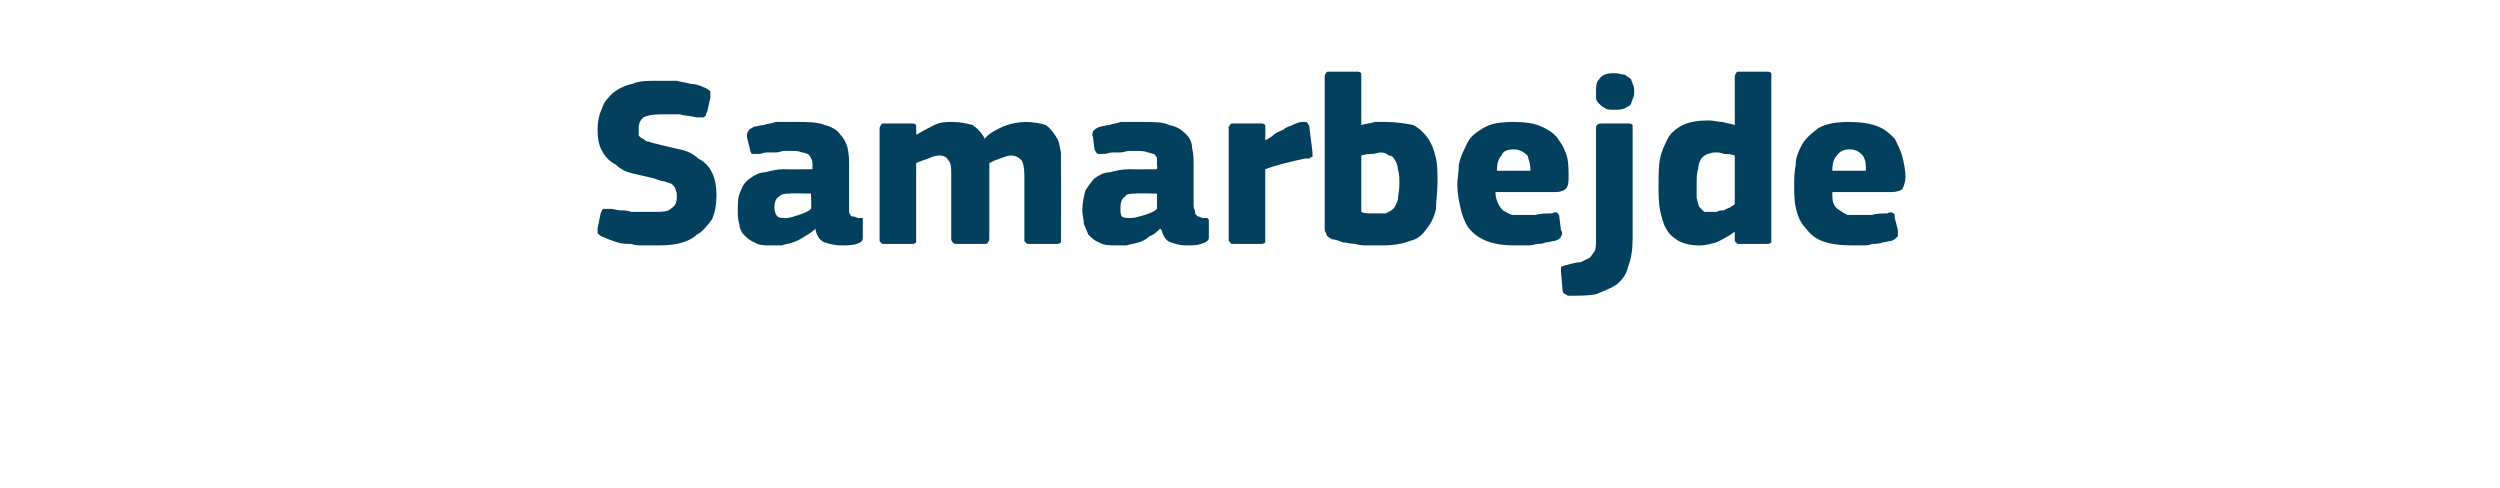 <?xml version="1.0" standalone="no"?><!DOCTYPE svg PUBLIC "-//W3C//DTD SVG 1.1//EN" "http://www.w3.org/Graphics/SVG/1.1/DTD/svg11.dtd"><svg xmlns="http://www.w3.org/2000/svg" version="1.1" width="164px" height="32px" viewBox="0 -4 164 32" style="top:-4px">  <desc>Samarbejde</desc>  <defs/>  <g id="Polygon28109">    <path d="M 42.8 12.1 C 42.7 12.1 42.5 12.1 42.2 12.1 C 41.9 12.1 41.7 12.1 41.4 12 C 41.1 12 40.8 12 40.5 11.9 C 40.2 11.8 39.9 11.7 39.7 11.6 C 39.4 11.5 39.3 11.4 39.2 11.3 C 39.2 11.2 39.2 11.1 39.2 11 C 39.2 11 39.4 10 39.4 10 C 39.5 9.8 39.5 9.7 39.6 9.7 C 39.7 9.7 39.8 9.7 40.1 9.7 C 40.2 9.7 40.5 9.8 40.7 9.8 C 40.9 9.8 41.2 9.8 41.4 9.9 C 41.7 9.9 41.9 9.9 42.2 9.9 C 42.4 9.9 42.6 9.9 42.9 9.9 C 43.4 9.9 43.8 9.9 44 9.7 C 44.3 9.5 44.4 9.3 44.4 8.9 C 44.4 8.7 44.4 8.6 44.3 8.4 C 44.3 8.3 44.2 8.2 44.1 8.1 C 44 8 43.8 8 43.6 7.9 C 43.4 7.9 43.2 7.8 42.9 7.7 C 42.5 7.6 42 7.5 41.6 7.4 C 41.1 7.3 40.7 7.1 40.4 6.8 C 40 6.6 39.7 6.3 39.5 5.9 C 39.3 5.6 39.2 5.1 39.2 4.5 C 39.2 4 39.3 3.5 39.5 3.1 C 39.6 2.7 39.9 2.4 40.2 2.1 C 40.6 1.8 41 1.6 41.5 1.5 C 41.9 1.3 42.5 1.3 43.1 1.3 C 43.2 1.3 43.4 1.3 43.6 1.3 C 43.9 1.3 44.1 1.3 44.4 1.3 C 44.7 1.4 45 1.4 45.3 1.5 C 45.6 1.5 45.9 1.6 46.1 1.7 C 46.4 1.8 46.5 1.9 46.6 2 C 46.6 2.1 46.6 2.3 46.6 2.4 C 46.6 2.4 46.4 3.3 46.4 3.3 C 46.3 3.5 46.3 3.5 46.3 3.6 C 46.2 3.6 46.2 3.7 46.2 3.7 C 46.1 3.7 46 3.7 46 3.7 C 45.9 3.7 45.8 3.7 45.7 3.7 C 45.3 3.6 44.9 3.6 44.6 3.5 C 44.2 3.5 43.7 3.5 43.3 3.5 C 42.8 3.5 42.4 3.6 42.2 3.7 C 42 3.9 41.9 4.1 41.9 4.4 C 41.9 4.6 41.9 4.8 41.9 4.9 C 42 5 42.1 5.1 42.2 5.1 C 42.3 5.2 42.4 5.3 42.6 5.3 C 42.8 5.4 43 5.4 43.3 5.5 C 43.7 5.6 44.2 5.7 44.6 5.8 C 45.1 5.9 45.5 6.1 45.8 6.4 C 46.2 6.6 46.5 6.9 46.7 7.3 C 46.9 7.7 47 8.2 47 8.8 C 47 9.4 46.9 10 46.7 10.4 C 46.4 10.8 46.1 11.2 45.7 11.4 C 45.4 11.7 44.9 11.9 44.4 12 C 43.9 12.1 43.4 12.1 42.8 12.1 Z M 53.2 8.7 C 53.2 8.7 51.8 8.67 51.8 8.7 C 51.5 8.7 51.3 8.7 51.1 8.9 C 50.9 9 50.8 9.3 50.8 9.6 C 50.8 9.9 50.9 10.1 51 10.2 C 51.1 10.3 51.3 10.3 51.6 10.3 C 51.8 10.3 52.1 10.2 52.4 10.1 C 52.7 10 53 9.9 53.2 9.7 C 53.24 9.74 53.2 8.7 53.2 8.7 Z M 53.5 11 C 53.3 11.2 53 11.4 52.8 11.5 C 52.5 11.7 52.3 11.8 52 11.9 C 51.8 12 51.5 12 51.3 12.1 C 51 12.1 50.8 12.1 50.6 12.1 C 50.1 12.1 49.8 12.1 49.5 11.9 C 49.2 11.8 49 11.6 48.8 11.4 C 48.6 11.2 48.5 10.9 48.5 10.7 C 48.4 10.4 48.4 10.1 48.4 9.8 C 48.4 9.3 48.4 8.9 48.6 8.5 C 48.7 8.2 48.9 7.9 49.2 7.7 C 49.5 7.5 49.8 7.3 50.2 7.3 C 50.6 7.2 51 7.1 51.4 7.1 C 51.45 7.12 53.3 7.1 53.3 7.1 C 53.3 7.1 53.29 6.86 53.3 6.9 C 53.3 6.7 53.3 6.5 53.2 6.4 C 53.2 6.3 53.1 6.2 53 6.1 C 52.9 6.1 52.8 6 52.6 6 C 52.4 5.9 52.2 5.9 51.9 5.9 C 51.8 5.9 51.6 5.9 51.4 5.9 C 51.3 5.9 51.1 6 50.9 6 C 50.7 6 50.5 6 50.3 6 C 50.1 6 49.9 6.1 49.8 6.1 C 49.6 6.1 49.4 6.1 49.3 6.1 C 49.3 6 49.2 6 49.2 5.8 C 49.2 5.8 49 5 49 5 C 49 4.8 49 4.7 49.1 4.6 C 49.1 4.5 49.3 4.4 49.5 4.3 C 49.7 4.3 49.9 4.2 50.1 4.2 C 50.4 4.1 50.6 4.1 50.9 4 C 51.1 4 51.4 4 51.6 4 C 51.9 4 52.1 4 52.3 4 C 53 4 53.6 4 54.1 4.2 C 54.5 4.3 54.9 4.5 55.1 4.8 C 55.3 5 55.5 5.3 55.6 5.7 C 55.7 6.1 55.7 6.5 55.7 7 C 55.7 7 55.7 9.5 55.7 9.5 C 55.7 9.7 55.7 9.8 55.7 9.9 C 55.7 10 55.8 10.1 55.8 10.1 C 55.8 10.2 55.9 10.2 56 10.2 C 56.1 10.2 56.2 10.3 56.3 10.3 C 56.4 10.3 56.5 10.3 56.6 10.3 C 56.6 10.4 56.6 10.4 56.6 10.5 C 56.6 10.5 56.6 11.6 56.6 11.6 C 56.6 11.8 56.5 11.9 56.2 12 C 55.9 12.1 55.5 12.1 55.2 12.1 C 54.8 12.1 54.4 12 54.1 11.9 C 53.8 11.8 53.6 11.5 53.5 11.1 C 53.5 11.1 53.5 11 53.5 11 Z M 69.6 11.7 C 69.6 11.7 69.6 11.8 69.6 11.9 C 69.5 12 69.4 12 69.3 12 C 69.3 12 67.5 12 67.5 12 C 67.4 12 67.3 12 67.3 11.9 C 67.2 11.9 67.2 11.8 67.2 11.7 C 67.2 11.7 67.2 7.5 67.2 7.5 C 67.2 7 67.1 6.6 67 6.5 C 66.8 6.3 66.6 6.2 66.3 6.2 C 66.1 6.2 65.9 6.3 65.6 6.4 C 65.3 6.5 65.1 6.6 64.9 6.7 C 64.9 6.7 64.9 11.7 64.9 11.7 C 64.9 11.7 64.9 11.8 64.8 11.9 C 64.8 12 64.7 12 64.5 12 C 64.5 12 62.8 12 62.8 12 C 62.6 12 62.6 12 62.5 11.9 C 62.5 11.9 62.4 11.8 62.4 11.7 C 62.4 11.7 62.4 7.4 62.4 7.4 C 62.4 7 62.4 6.7 62.2 6.5 C 62.1 6.3 61.9 6.2 61.6 6.2 C 61.4 6.2 61.1 6.3 60.9 6.4 C 60.6 6.5 60.3 6.6 60.1 6.7 C 60.1 6.7 60.1 11.7 60.1 11.7 C 60.1 11.7 60.1 11.8 60.1 11.9 C 60 12 59.9 12 59.8 12 C 59.8 12 58 12 58 12 C 57.9 12 57.8 12 57.8 11.9 C 57.7 11.9 57.7 11.8 57.7 11.7 C 57.7 11.7 57.7 4.5 57.7 4.5 C 57.7 4.4 57.7 4.3 57.8 4.2 C 57.8 4.1 57.9 4.1 58 4.1 C 58 4.1 59.8 4.1 59.8 4.1 C 59.9 4.1 60 4.1 60.1 4.2 C 60.1 4.3 60.1 4.4 60.1 4.5 C 60.12 4.46 60.1 4.8 60.1 4.8 C 60.1 4.8 60.15 4.85 60.2 4.8 C 60.5 4.6 60.9 4.4 61.3 4.2 C 61.7 4 62.1 4 62.5 4 C 63 4 63.4 4.1 63.8 4.2 C 64.1 4.4 64.4 4.7 64.6 5.1 C 64.9 4.7 65.4 4.5 65.8 4.3 C 66.3 4.1 66.8 4 67.3 4 C 67.8 4 68.3 4.1 68.6 4.2 C 68.9 4.4 69.1 4.7 69.3 5 C 69.5 5.3 69.5 5.6 69.6 6 C 69.6 6.4 69.6 6.7 69.6 7.1 C 69.62 7.1 69.6 11.7 69.6 11.7 C 69.6 11.7 69.62 11.66 69.6 11.7 Z M 75.9 8.7 C 75.9 8.7 74.46 8.67 74.5 8.7 C 74.2 8.7 73.9 8.7 73.8 8.9 C 73.6 9 73.5 9.3 73.5 9.6 C 73.5 9.9 73.5 10.1 73.6 10.2 C 73.7 10.3 73.9 10.3 74.2 10.3 C 74.5 10.3 74.7 10.2 75.1 10.1 C 75.4 10 75.7 9.9 75.9 9.7 C 75.9 9.74 75.9 8.7 75.9 8.7 Z M 76.1 11 C 75.9 11.2 75.7 11.4 75.4 11.5 C 75.2 11.7 75 11.8 74.7 11.9 C 74.4 12 74.2 12 73.9 12.1 C 73.7 12.1 73.5 12.1 73.3 12.1 C 72.8 12.1 72.4 12.1 72.1 11.9 C 71.8 11.8 71.6 11.6 71.4 11.4 C 71.3 11.2 71.2 10.9 71.1 10.7 C 71.1 10.4 71 10.1 71 9.8 C 71 9.3 71.1 8.9 71.2 8.5 C 71.4 8.2 71.6 7.9 71.8 7.7 C 72.1 7.5 72.4 7.3 72.8 7.3 C 73.2 7.2 73.6 7.1 74.1 7.1 C 74.1 7.12 75.9 7.1 75.9 7.1 C 75.9 7.1 75.94 6.86 75.9 6.9 C 75.9 6.7 75.9 6.5 75.9 6.4 C 75.9 6.3 75.8 6.2 75.7 6.1 C 75.6 6.1 75.4 6 75.3 6 C 75.1 5.9 74.8 5.9 74.5 5.9 C 74.4 5.9 74.3 5.9 74.1 5.9 C 73.9 5.9 73.7 6 73.5 6 C 73.4 6 73.2 6 73 6 C 72.8 6 72.6 6.1 72.4 6.1 C 72.2 6.1 72.1 6.1 72 6.1 C 71.9 6 71.9 6 71.8 5.8 C 71.8 5.8 71.7 5 71.7 5 C 71.6 4.8 71.7 4.7 71.7 4.6 C 71.8 4.5 71.9 4.4 72.2 4.3 C 72.3 4.3 72.6 4.2 72.8 4.2 C 73 4.1 73.3 4.1 73.5 4 C 73.8 4 74 4 74.3 4 C 74.5 4 74.7 4 74.9 4 C 75.7 4 76.3 4 76.7 4.2 C 77.2 4.3 77.5 4.5 77.8 4.8 C 78 5 78.2 5.3 78.2 5.7 C 78.3 6.1 78.3 6.5 78.3 7 C 78.3 7 78.3 9.5 78.3 9.5 C 78.3 9.7 78.4 9.8 78.4 9.9 C 78.4 10 78.4 10.1 78.5 10.1 C 78.5 10.2 78.6 10.2 78.6 10.2 C 78.7 10.2 78.8 10.3 78.9 10.3 C 79.1 10.3 79.2 10.3 79.2 10.3 C 79.3 10.4 79.3 10.4 79.3 10.5 C 79.3 10.5 79.3 11.6 79.3 11.6 C 79.3 11.8 79.1 11.9 78.8 12 C 78.5 12.1 78.2 12.1 77.8 12.1 C 77.4 12.1 77.1 12 76.8 11.9 C 76.5 11.8 76.3 11.5 76.2 11.1 C 76.2 11.1 76.1 11 76.1 11 Z M 83 5.2 C 83 5.2 83.05 5.25 83 5.2 C 83.2 5.1 83.4 5 83.6 4.8 C 83.7 4.7 84 4.6 84.2 4.5 C 84.4 4.3 84.6 4.3 84.8 4.2 C 85 4.1 85.2 4 85.4 4 C 85.5 4 85.7 4 85.7 4 C 85.8 4.1 85.9 4.2 85.9 4.4 C 85.9 4.4 86.1 6 86.1 6 C 86.1 6 86.1 6.1 86.1 6.1 C 86.1 6.2 86.1 6.2 86.1 6.3 C 86 6.3 86 6.3 85.9 6.4 C 85.8 6.4 85.8 6.4 85.6 6.4 C 84.7 6.6 83.8 6.8 83 7.1 C 83 7.1 83 11.6 83 11.6 C 83 11.7 83 11.8 83 11.9 C 82.9 12 82.8 12 82.7 12 C 82.7 12 80.9 12 80.9 12 C 80.8 12 80.7 12 80.7 11.9 C 80.6 11.8 80.6 11.8 80.6 11.6 C 80.6 11.6 80.6 4.4 80.6 4.4 C 80.6 4.3 80.6 4.3 80.7 4.2 C 80.7 4.1 80.8 4.1 80.9 4.1 C 80.9 4.1 82.7 4.1 82.7 4.1 C 82.8 4.1 82.9 4.1 83 4.2 C 83 4.3 83 4.4 83 4.4 C 83.02 4.45 83 5.2 83 5.2 Z M 89.3 4.2 C 89.6 4.1 89.9 4.1 90.2 4 C 90.5 4 90.7 4 90.9 4 C 91.6 4 92.2 4.1 92.7 4.2 C 93.1 4.4 93.4 4.7 93.7 5.1 C 93.9 5.4 94.1 5.9 94.2 6.4 C 94.3 6.8 94.3 7.4 94.3 8 C 94.3 8.6 94.2 9.2 94.2 9.7 C 94.1 10.2 93.9 10.6 93.6 11 C 93.3 11.4 93 11.7 92.5 11.8 C 92 12 91.4 12.1 90.6 12.1 C 90.4 12.1 90.1 12.1 89.8 12.1 C 89.5 12.1 89.2 12.1 88.9 12 C 88.6 12 88.3 11.9 88.1 11.9 C 87.8 11.8 87.6 11.7 87.4 11.7 C 87.2 11.6 87 11.5 87 11.3 C 86.9 11.2 86.9 11.1 86.9 10.9 C 86.9 10.9 86.9 1.1 86.9 1.1 C 86.9 0.9 86.9 0.9 87 0.8 C 87 0.7 87.1 0.7 87.2 0.7 C 87.2 0.7 89 0.7 89 0.7 C 89.1 0.7 89.2 0.7 89.3 0.8 C 89.3 0.9 89.3 1 89.3 1.1 C 89.3 1.1 89.3 4.2 89.3 4.2 Z M 91.8 8.1 C 91.8 7.7 91.8 7.4 91.7 7.1 C 91.7 6.9 91.6 6.6 91.5 6.5 C 91.4 6.3 91.3 6.2 91.1 6.2 C 91 6.1 90.8 6 90.6 6 C 90.4 6 90.2 6.1 90 6.1 C 89.9 6.1 89.6 6.1 89.3 6.2 C 89.3 6.2 89.3 9.9 89.3 9.9 C 89.5 10 89.7 10 89.9 10 C 90.1 10 90.2 10 90.4 10 C 90.6 10 90.8 10 90.9 10 C 91.1 9.9 91.3 9.8 91.4 9.7 C 91.5 9.6 91.6 9.4 91.7 9.1 C 91.7 8.9 91.8 8.5 91.8 8.1 Z M 98.1 8.6 C 98.1 8.9 98.2 9.2 98.3 9.4 C 98.4 9.6 98.5 9.7 98.6 9.8 C 98.8 9.9 98.9 10 99.2 10.1 C 99.4 10.1 99.6 10.1 99.9 10.1 C 100.1 10.1 100.4 10.1 100.7 10.1 C 101.1 10 101.4 10 101.8 10 C 102 9.9 102.1 9.9 102.2 10 C 102.2 10 102.3 10.1 102.3 10.3 C 102.3 10.3 102.4 11.1 102.4 11.1 C 102.5 11.2 102.5 11.4 102.4 11.5 C 102.4 11.6 102.3 11.7 102 11.8 C 101.8 11.8 101.7 11.9 101.4 11.9 C 101.2 12 101 12 100.8 12 C 100.5 12.1 100.3 12.1 100.1 12.1 C 99.8 12.1 99.6 12.1 99.4 12.1 C 98.6 12.1 98 12 97.5 11.8 C 97 11.6 96.6 11.3 96.3 10.9 C 96.1 10.6 95.9 10.1 95.8 9.6 C 95.7 9.2 95.6 8.6 95.6 8.1 C 95.6 7.7 95.7 7.3 95.7 6.8 C 95.8 6.3 96 5.9 96.2 5.5 C 96.4 5 96.8 4.7 97.3 4.4 C 97.8 4.1 98.4 4 99.3 4 C 100.1 4 100.7 4.1 101.1 4.3 C 101.6 4.5 102 4.8 102.2 5.1 C 102.5 5.5 102.7 5.9 102.8 6.3 C 102.9 6.7 102.9 7.2 102.9 7.6 C 102.9 7.9 102.9 8.2 102.7 8.4 C 102.6 8.5 102.4 8.6 102 8.6 C 102 8.6 98.1 8.6 98.1 8.6 Z M 99.3 5.8 C 98.9 5.8 98.6 5.9 98.5 6.2 C 98.3 6.4 98.2 6.7 98.2 7.2 C 98.2 7.2 100.4 7.2 100.4 7.2 C 100.4 6.8 100.3 6.5 100.2 6.2 C 100 6 99.7 5.8 99.3 5.8 Z M 107.1 11.7 C 107.1 12.4 107 13 106.8 13.5 C 106.7 14 106.4 14.4 106 14.7 C 105.7 14.9 105.2 15.1 104.7 15.3 C 104.2 15.4 103.6 15.4 102.9 15.4 C 102.9 15.4 102.8 15.4 102.7 15.3 C 102.6 15.3 102.5 15.2 102.5 15 C 102.5 15 102.4 13.8 102.4 13.8 C 102.4 13.6 102.4 13.5 102.4 13.5 C 102.5 13.5 102.6 13.4 102.7 13.4 C 103.1 13.3 103.4 13.2 103.7 13.2 C 103.9 13.1 104.1 13 104.3 12.9 C 104.4 12.8 104.5 12.6 104.6 12.5 C 104.7 12.3 104.7 12 104.7 11.7 C 104.7 11.7 104.7 4.4 104.7 4.4 C 104.7 4.2 104.8 4.1 105.1 4.1 C 105.1 4.1 106.8 4.1 106.8 4.1 C 106.9 4.1 107 4.1 107.1 4.2 C 107.1 4.3 107.1 4.4 107.1 4.4 C 107.1 4.4 107.1 11.7 107.1 11.7 Z M 107.2 2 C 107.2 2.2 107.2 2.3 107.1 2.5 C 107.1 2.6 107 2.7 107 2.8 C 106.9 3 106.7 3 106.6 3.1 C 106.4 3.2 106.2 3.2 105.9 3.2 C 105.6 3.2 105.4 3.2 105.3 3.1 C 105.1 3 105 2.9 104.9 2.8 C 104.8 2.7 104.7 2.6 104.7 2.4 C 104.7 2.3 104.7 2.2 104.7 2 C 104.7 1.7 104.7 1.4 104.9 1.2 C 105.1 0.9 105.4 0.8 105.9 0.8 C 106.2 0.8 106.4 0.9 106.6 0.9 C 106.7 1 106.9 1.1 107 1.2 C 107 1.3 107.1 1.4 107.1 1.5 C 107.2 1.7 107.2 1.8 107.2 2 Z M 116.2 11.7 C 116.2 11.7 116.2 11.8 116.2 11.9 C 116.1 12 116 12 115.9 12 C 115.9 12 114.1 12 114.1 12 C 114 12 113.9 12 113.9 11.9 C 113.8 11.9 113.8 11.8 113.8 11.7 C 113.8 11.7 113.8 11.3 113.8 11.3 C 113.8 11.3 113.8 11.3 113.8 11.3 C 113.8 11.3 113.8 11.2 113.8 11.2 C 113.4 11.5 113 11.7 112.6 11.9 C 112.2 12 111.9 12.1 111.5 12.1 C 110.9 12.1 110.5 12 110.1 11.8 C 109.8 11.6 109.5 11.4 109.3 11 C 109.1 10.7 109 10.2 108.9 9.8 C 108.8 9.3 108.8 8.7 108.8 8.2 C 108.8 7.5 108.8 6.9 108.9 6.4 C 109 5.9 109.2 5.5 109.4 5.1 C 109.6 4.7 110 4.4 110.4 4.2 C 110.8 4 111.4 3.9 112.1 3.9 C 112.4 3.9 112.7 4 113 4 C 113.3 4.1 113.5 4.1 113.8 4.2 C 113.78 4.19 113.8 4.2 113.8 4.2 C 113.8 4.2 113.8 1.07 113.8 1.1 C 113.8 1 113.8 0.9 113.9 0.8 C 113.9 0.7 114 0.7 114.1 0.7 C 114.1 0.7 115.9 0.7 115.9 0.7 C 116 0.7 116.1 0.7 116.2 0.8 C 116.2 0.9 116.2 1 116.2 1.1 C 116.2 1.1 116.2 11.7 116.2 11.7 Z M 113.8 6.2 C 113.5 6.1 113.3 6.1 113.1 6.1 C 112.9 6 112.7 6 112.5 6 C 112.3 6 112.1 6.1 112 6.1 C 111.8 6.2 111.7 6.3 111.6 6.4 C 111.5 6.6 111.4 6.8 111.4 7.1 C 111.3 7.3 111.3 7.7 111.3 8.1 C 111.3 8.5 111.3 8.8 111.3 9 C 111.4 9.3 111.4 9.5 111.5 9.6 C 111.6 9.7 111.7 9.8 111.8 9.9 C 111.9 9.9 112.1 9.9 112.2 9.9 C 112.4 9.9 112.5 9.9 112.6 9.9 C 112.8 9.8 112.9 9.8 113.1 9.8 C 113.2 9.7 113.3 9.7 113.5 9.6 C 113.6 9.5 113.7 9.5 113.8 9.4 C 113.8 9.4 113.8 6.2 113.8 6.2 Z M 120.2 8.6 C 120.2 8.9 120.2 9.2 120.3 9.4 C 120.4 9.6 120.5 9.7 120.7 9.8 C 120.8 9.9 121 10 121.2 10.1 C 121.4 10.1 121.6 10.1 121.9 10.1 C 122.2 10.1 122.5 10.1 122.8 10.1 C 123.1 10 123.5 10 123.8 10 C 124 9.9 124.1 9.9 124.2 10 C 124.3 10 124.3 10.1 124.3 10.3 C 124.3 10.3 124.5 11.1 124.5 11.1 C 124.5 11.2 124.5 11.4 124.5 11.5 C 124.4 11.6 124.3 11.7 124.1 11.8 C 123.9 11.8 123.7 11.9 123.5 11.9 C 123.3 12 123 12 122.8 12 C 122.6 12.1 122.4 12.1 122.1 12.1 C 121.9 12.1 121.7 12.1 121.5 12.1 C 120.7 12.1 120 12 119.5 11.8 C 119 11.6 118.7 11.3 118.4 10.9 C 118.1 10.6 117.9 10.1 117.8 9.6 C 117.7 9.2 117.7 8.6 117.7 8.1 C 117.7 7.7 117.7 7.3 117.8 6.8 C 117.8 6.3 118 5.9 118.2 5.5 C 118.5 5 118.9 4.7 119.3 4.4 C 119.8 4.1 120.5 4 121.3 4 C 122.1 4 122.7 4.1 123.2 4.3 C 123.7 4.5 124 4.8 124.3 5.1 C 124.5 5.5 124.7 5.9 124.8 6.3 C 124.9 6.7 125 7.2 125 7.6 C 125 7.9 124.9 8.2 124.8 8.4 C 124.7 8.5 124.4 8.6 124.1 8.6 C 124.1 8.6 120.2 8.6 120.2 8.6 Z M 121.3 5.8 C 121 5.8 120.7 5.9 120.5 6.2 C 120.3 6.4 120.2 6.7 120.2 7.2 C 120.2 7.2 122.4 7.2 122.4 7.2 C 122.4 6.8 122.4 6.5 122.2 6.2 C 122 6 121.8 5.8 121.3 5.8 Z " stroke="none" fill="#02405d"/>  </g></svg>